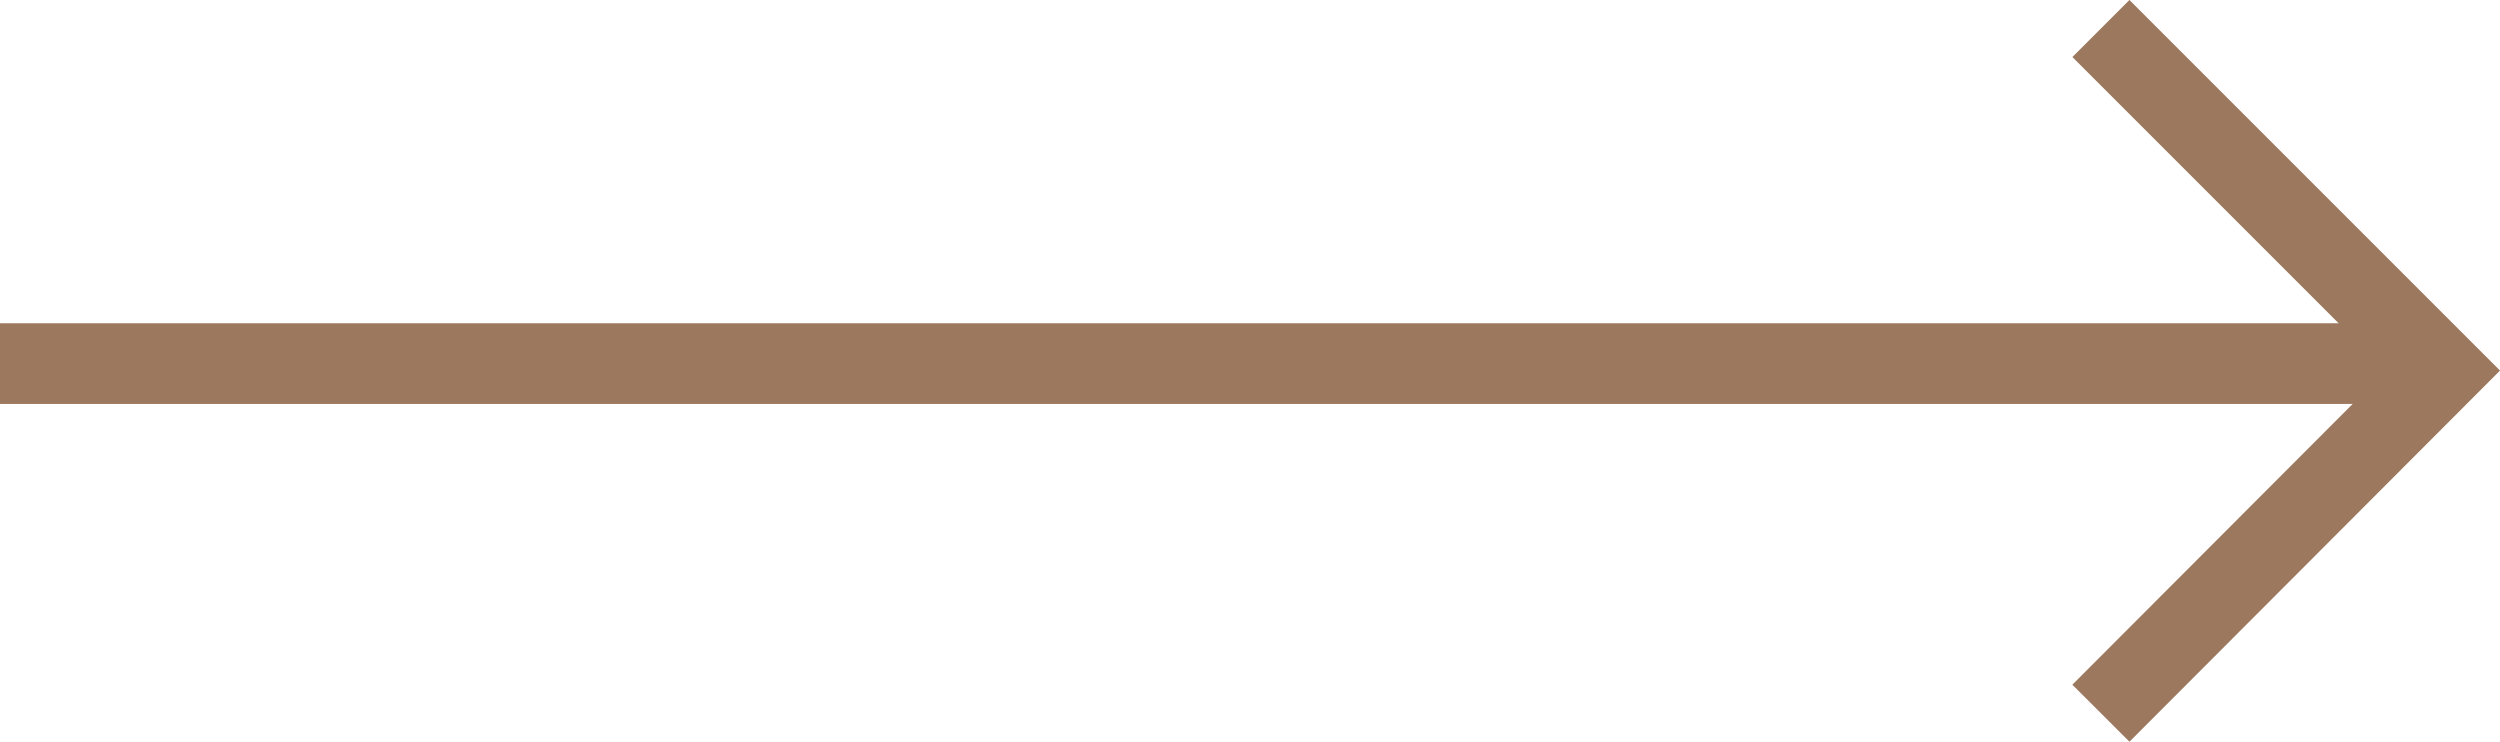 <?xml version="1.0" encoding="UTF-8"?> <svg xmlns="http://www.w3.org/2000/svg" viewBox="0 0 46.48 13.79"> <defs> <style>.cls-1,.cls-2{fill:none;stroke:#9b785e;}.cls-1{stroke-width:1.5px;}.cls-2{stroke-width:1.5px;}</style> </defs> <title>Ресурс 1</title> <g id="Слой_2" data-name="Слой 2"> <g id="Слой_1-2" data-name="Слой 1"> <g id="Page-1"> <g id="Artboard"> <g id="Group"> <polyline id="Shape" class="cls-1" points="39.06 0.53 45.42 6.89 39.06 13.26"></polyline> <path id="Path-2" class="cls-2" d="M45.42,6.76H0"></path> </g> </g> </g> </g> </g> </svg> 